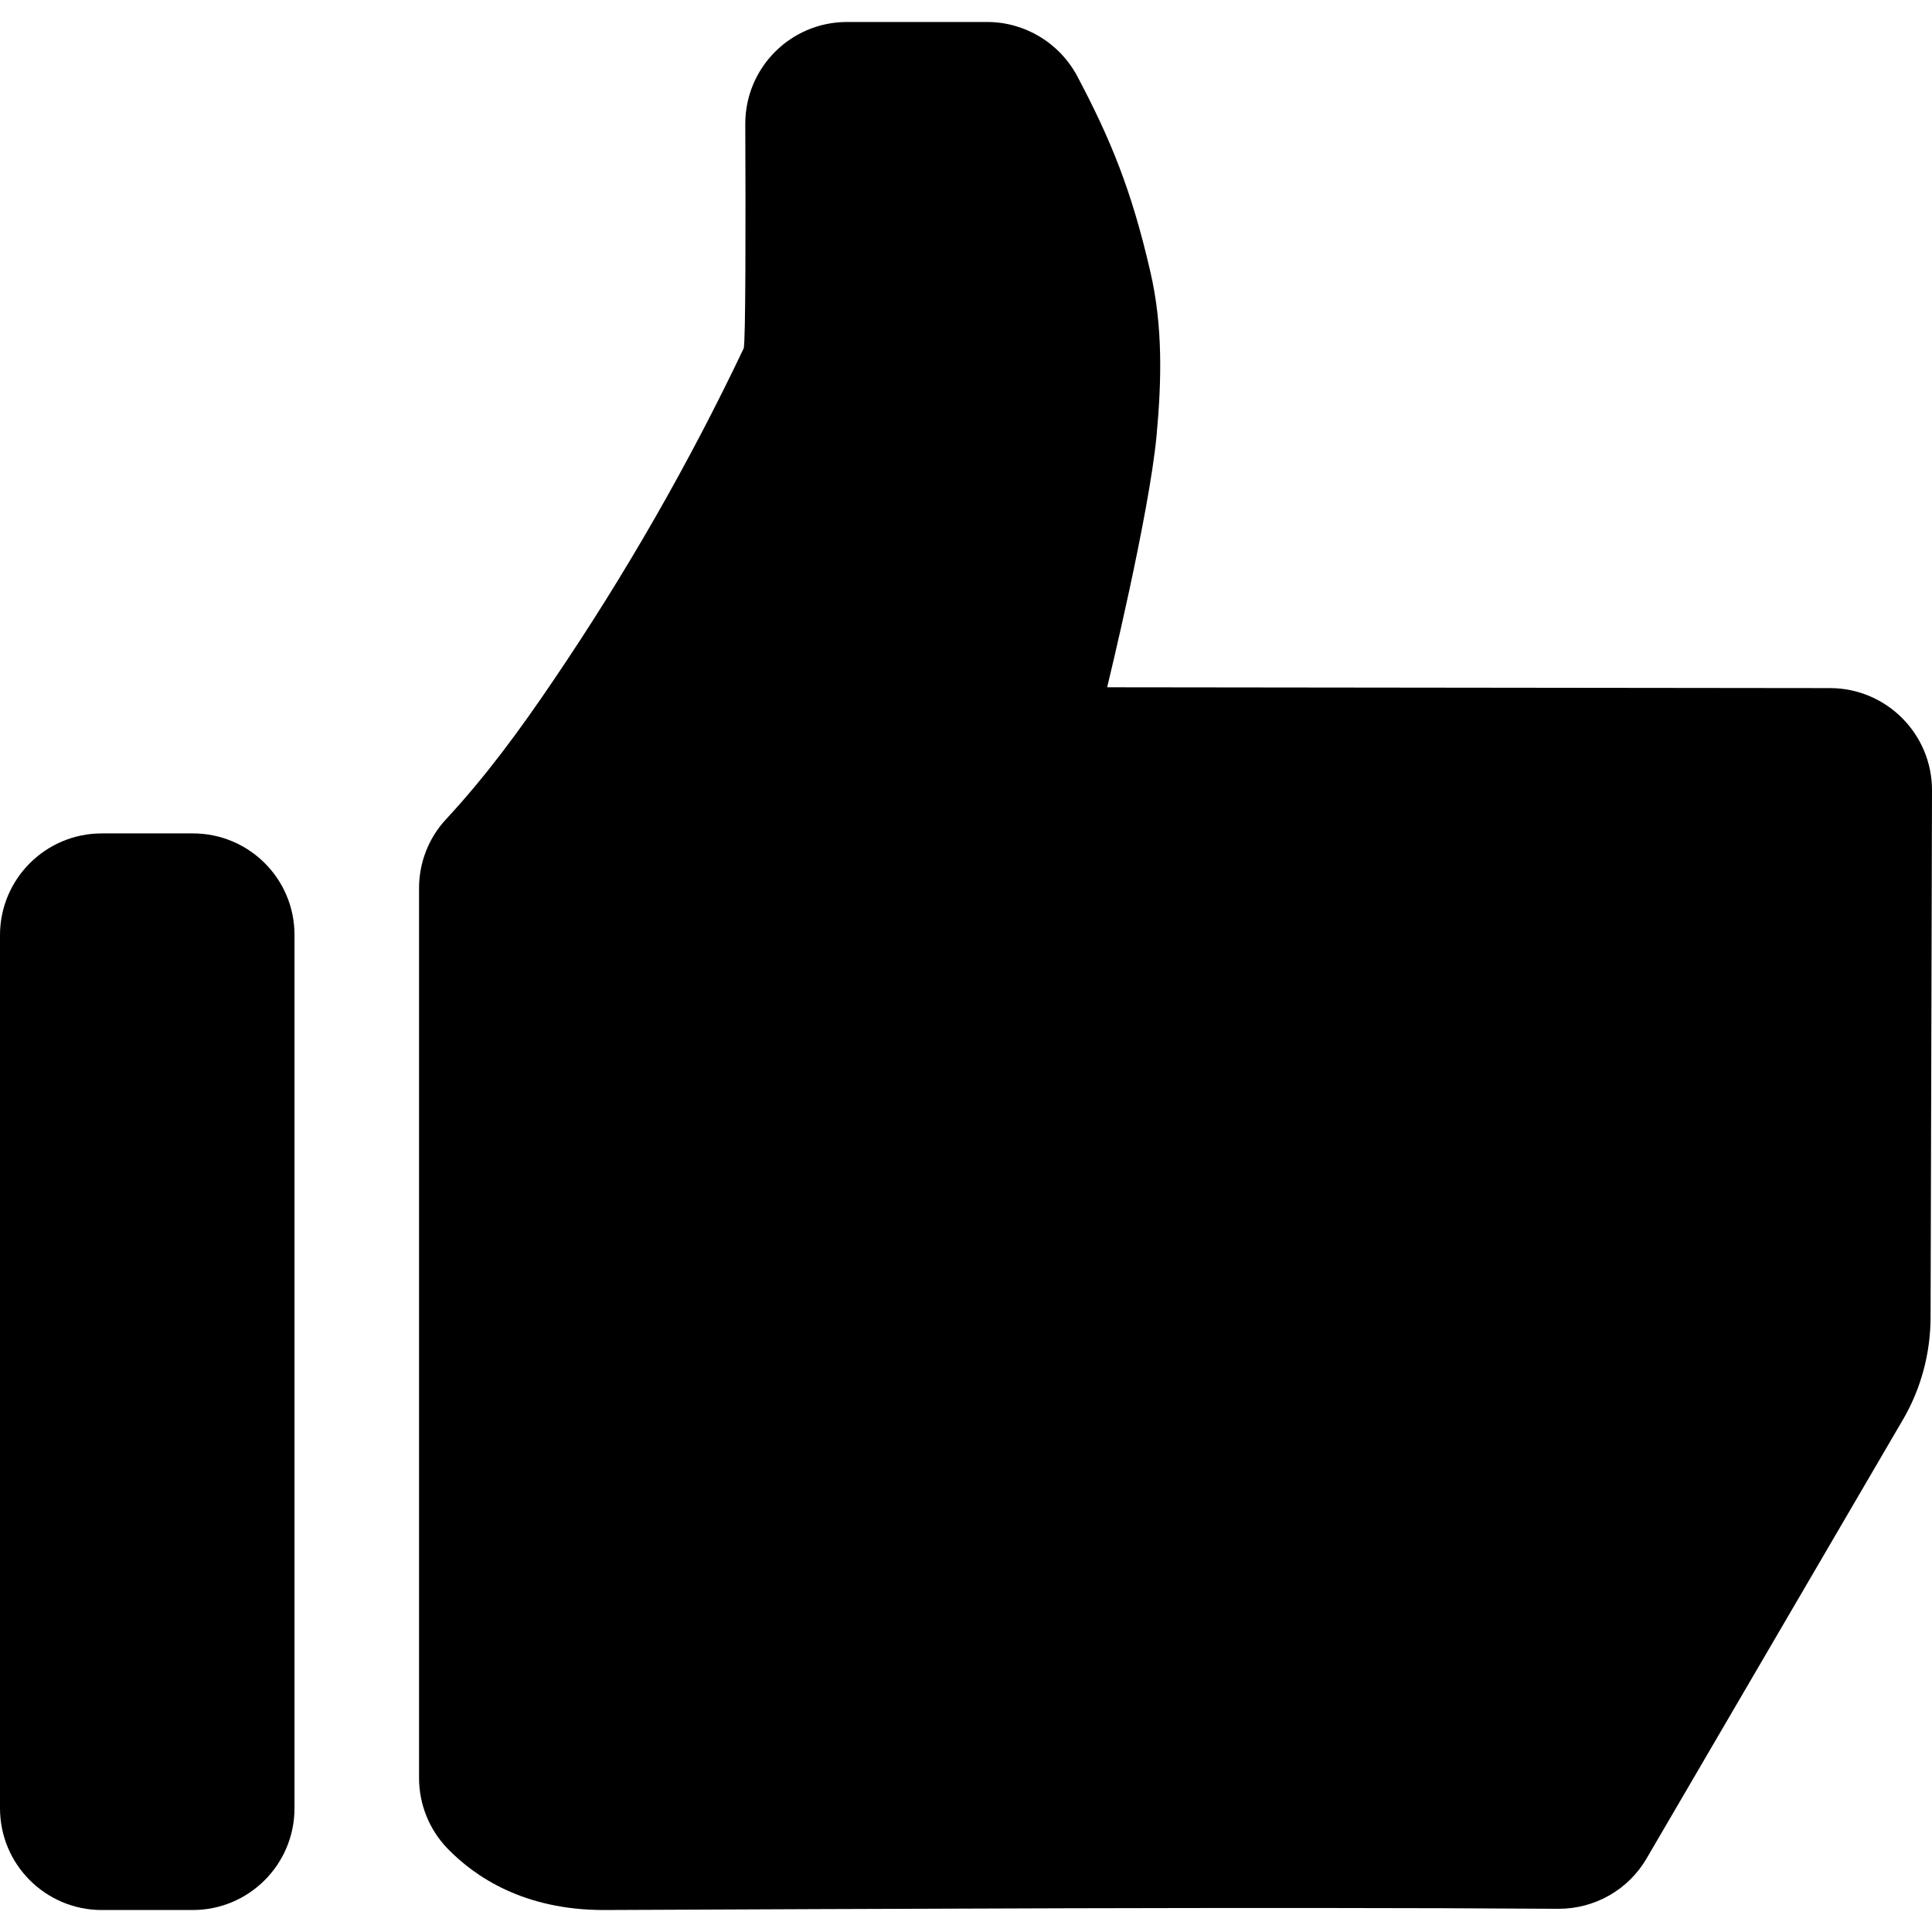 <?xml version="1.0" encoding="iso-8859-1"?>
<!-- Generator: Adobe Illustrator 16.0.0, SVG Export Plug-In . SVG Version: 6.00 Build 0)  -->
<!DOCTYPE svg PUBLIC "-//W3C//DTD SVG 1.1//EN" "http://www.w3.org/Graphics/SVG/1.1/DTD/svg11.dtd">
<svg version="1.1" id="Capa_1" xmlns="http://www.w3.org/2000/svg" xmlns:xlink="http://www.w3.org/1999/xlink" x="0px" y="0px"
	 width="949.3px" height="949.3px" viewBox="0 0 949.3 949.3" style="enable-background:new 0 0 949.3 949.3;" xml:space="preserve"
	>
<g>
	<path d="M899.3,338.1L544,337.7c0,0,20.6-84.3,24.3-123.8c2.5-27,3.101-53.9-3.1-80.5c-9.2-40-19.5-65-35.9-96
		C520.5,21,503.5,10.8,485,10.8h-68.8c-27.7,0-50.101,22.5-50,50.2c0.2,46.3,0.2,108.1-0.8,110.2C338.4,228,307.1,282.5,271.8,334.5
		c-16.1,23.8-33,46.9-52.6,68c-8.6,9.2-13.3,21.4-13.3,33.9v437.201c0,12.898,5,25.398,14,34.699
		c13.4,13.801,37.4,30.199,76.8,30.199c124.3-0.5,325.7-1.6,468.899-0.6c17.9,0.1,34.5-9.299,43.5-24.799L935.4,696.9
		c8.6-15,13.1-32,13.199-49.299l0.7-259.301C949.3,360.6,926.9,338.2,899.3,338.1z"/>
	<path d="M94.8,409.5H50c-27.6,0-50,22.4-50,50v429c0,27.602,22.4,50,50,50h44.7c27.6,0,50-22.398,50-50v-429
		C144.8,431.9,122.4,409.5,94.8,409.5z"/>
</g>
<g>
</g>
<g>
</g>
<g>
</g>
<g>
</g>
<g>
</g>
<g>
</g>
<g>
</g>
<g>
</g>
<g>
</g>
<g>
</g>
<g>
</g>
<g>
</g>
<g>
</g>
<g>
</g>
<g>
</g>
</svg>
